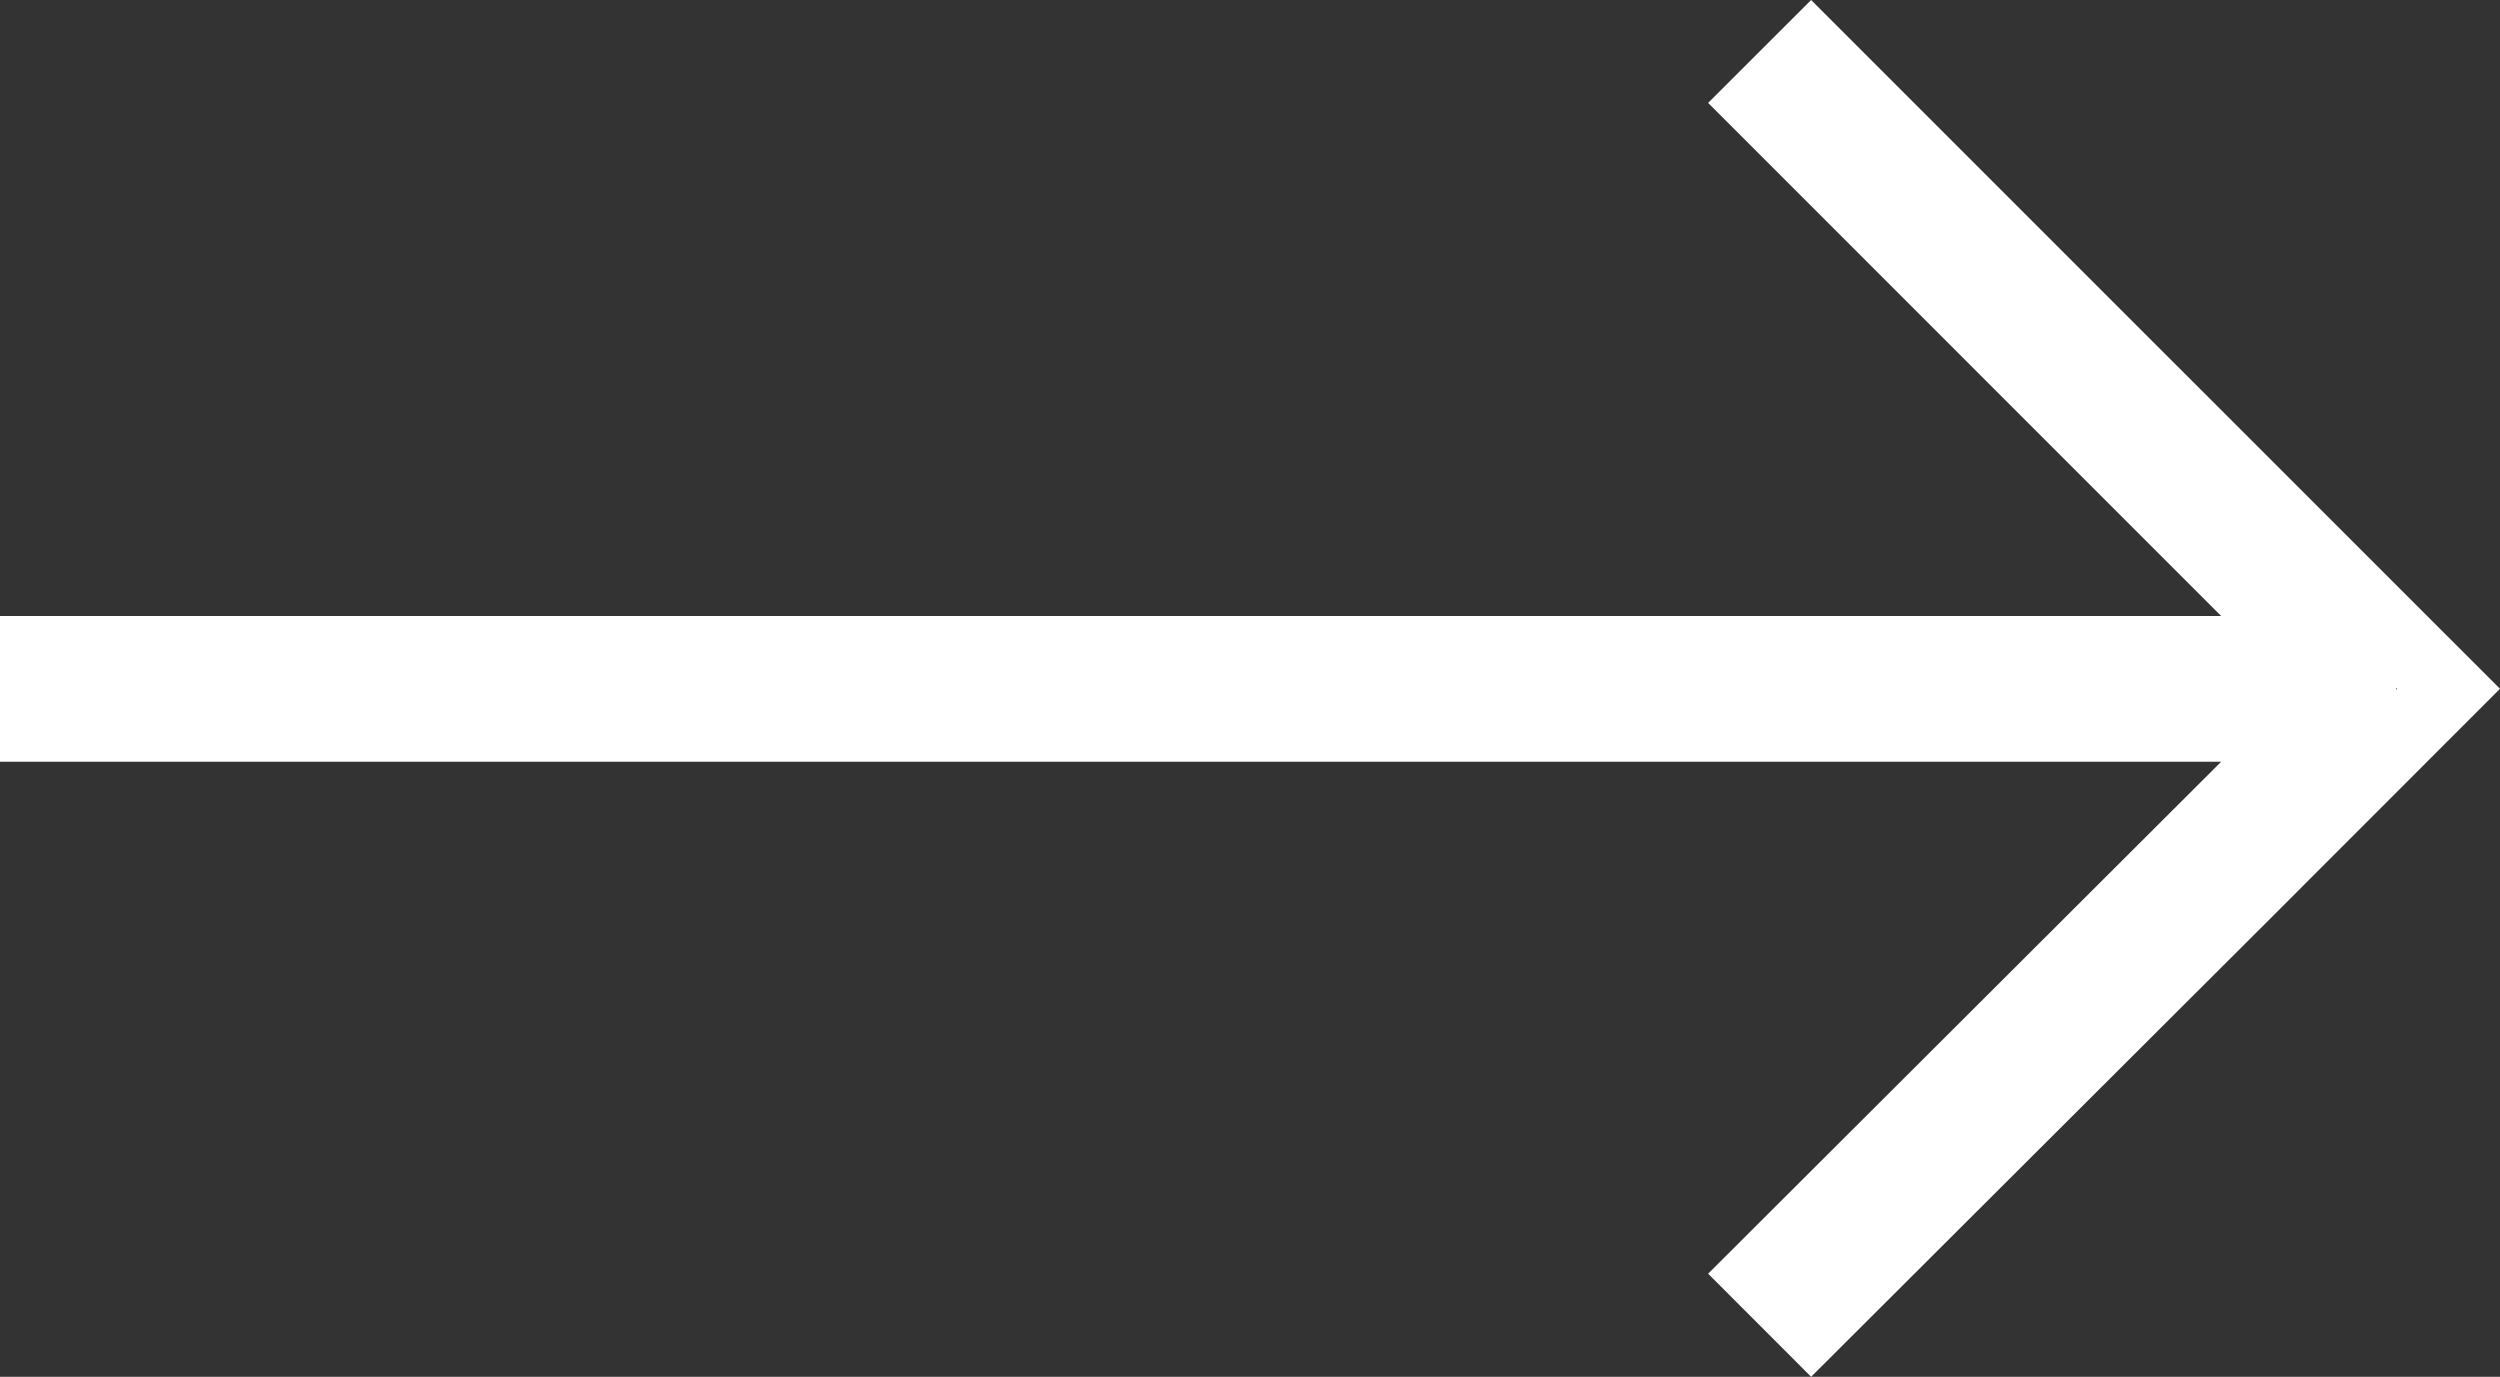 <svg xmlns="http://www.w3.org/2000/svg" width="25.73" height="14.17" viewBox="0 0 25.73 14.17">
  <rect x="0" y="0" width="25.73" height="14.17" fill="#333333" stroke="none"/>
  <path id="arrow-right-button" d="M24.66,7.079l.01.01-.01.01ZM18.64,0,17.58,1.059,22.86,6.34H0v1.5H22.86l-5.28,5.269,1.06,1.061,4.71-4.7L25.2,7.619l.53-.53L21.79,3.15Z" fill="#fff"/>
</svg>
